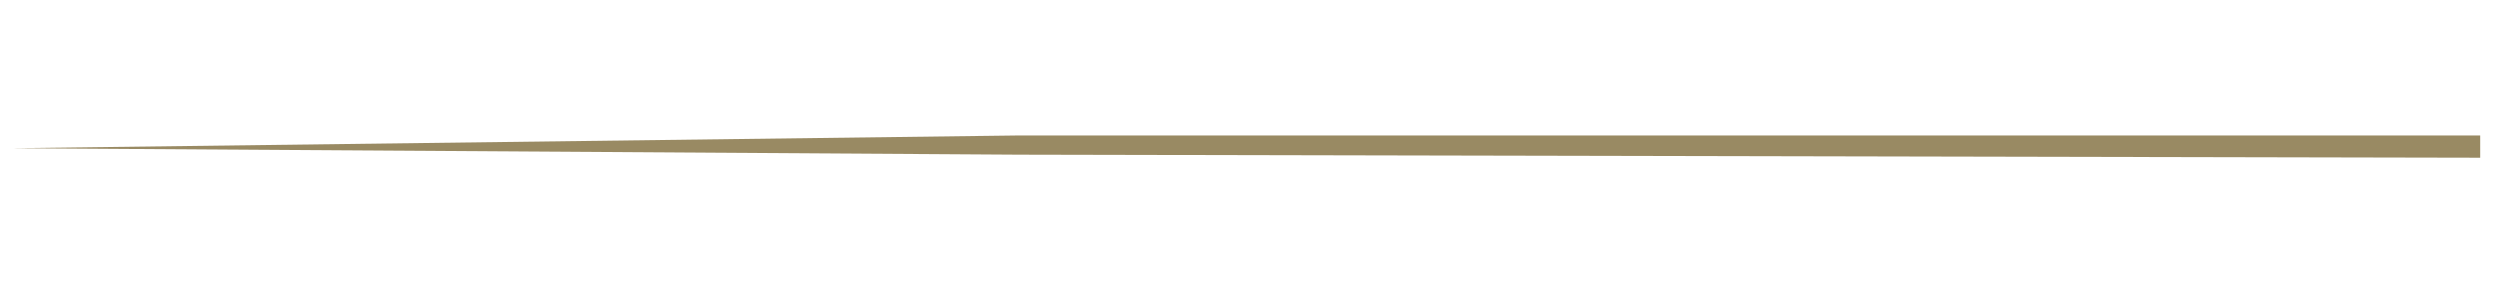<svg width="101" height="12" viewBox="0 0 101 12" fill="none" xmlns="http://www.w3.org/2000/svg">
<g clip-path="url(#clip0_3294_462)">
<path d="M100.2 5.472H41.181L0.5 5.988L41.181 6.249L100.2 6.372V5.472Z" fill="#998A63"/>
</g>
<defs>
<clipPath id="clip0_3294_462">
<rect width="99.7" height="12" fill="white" transform="translate(0.5)"/>
</clipPath>
</defs>
</svg>

